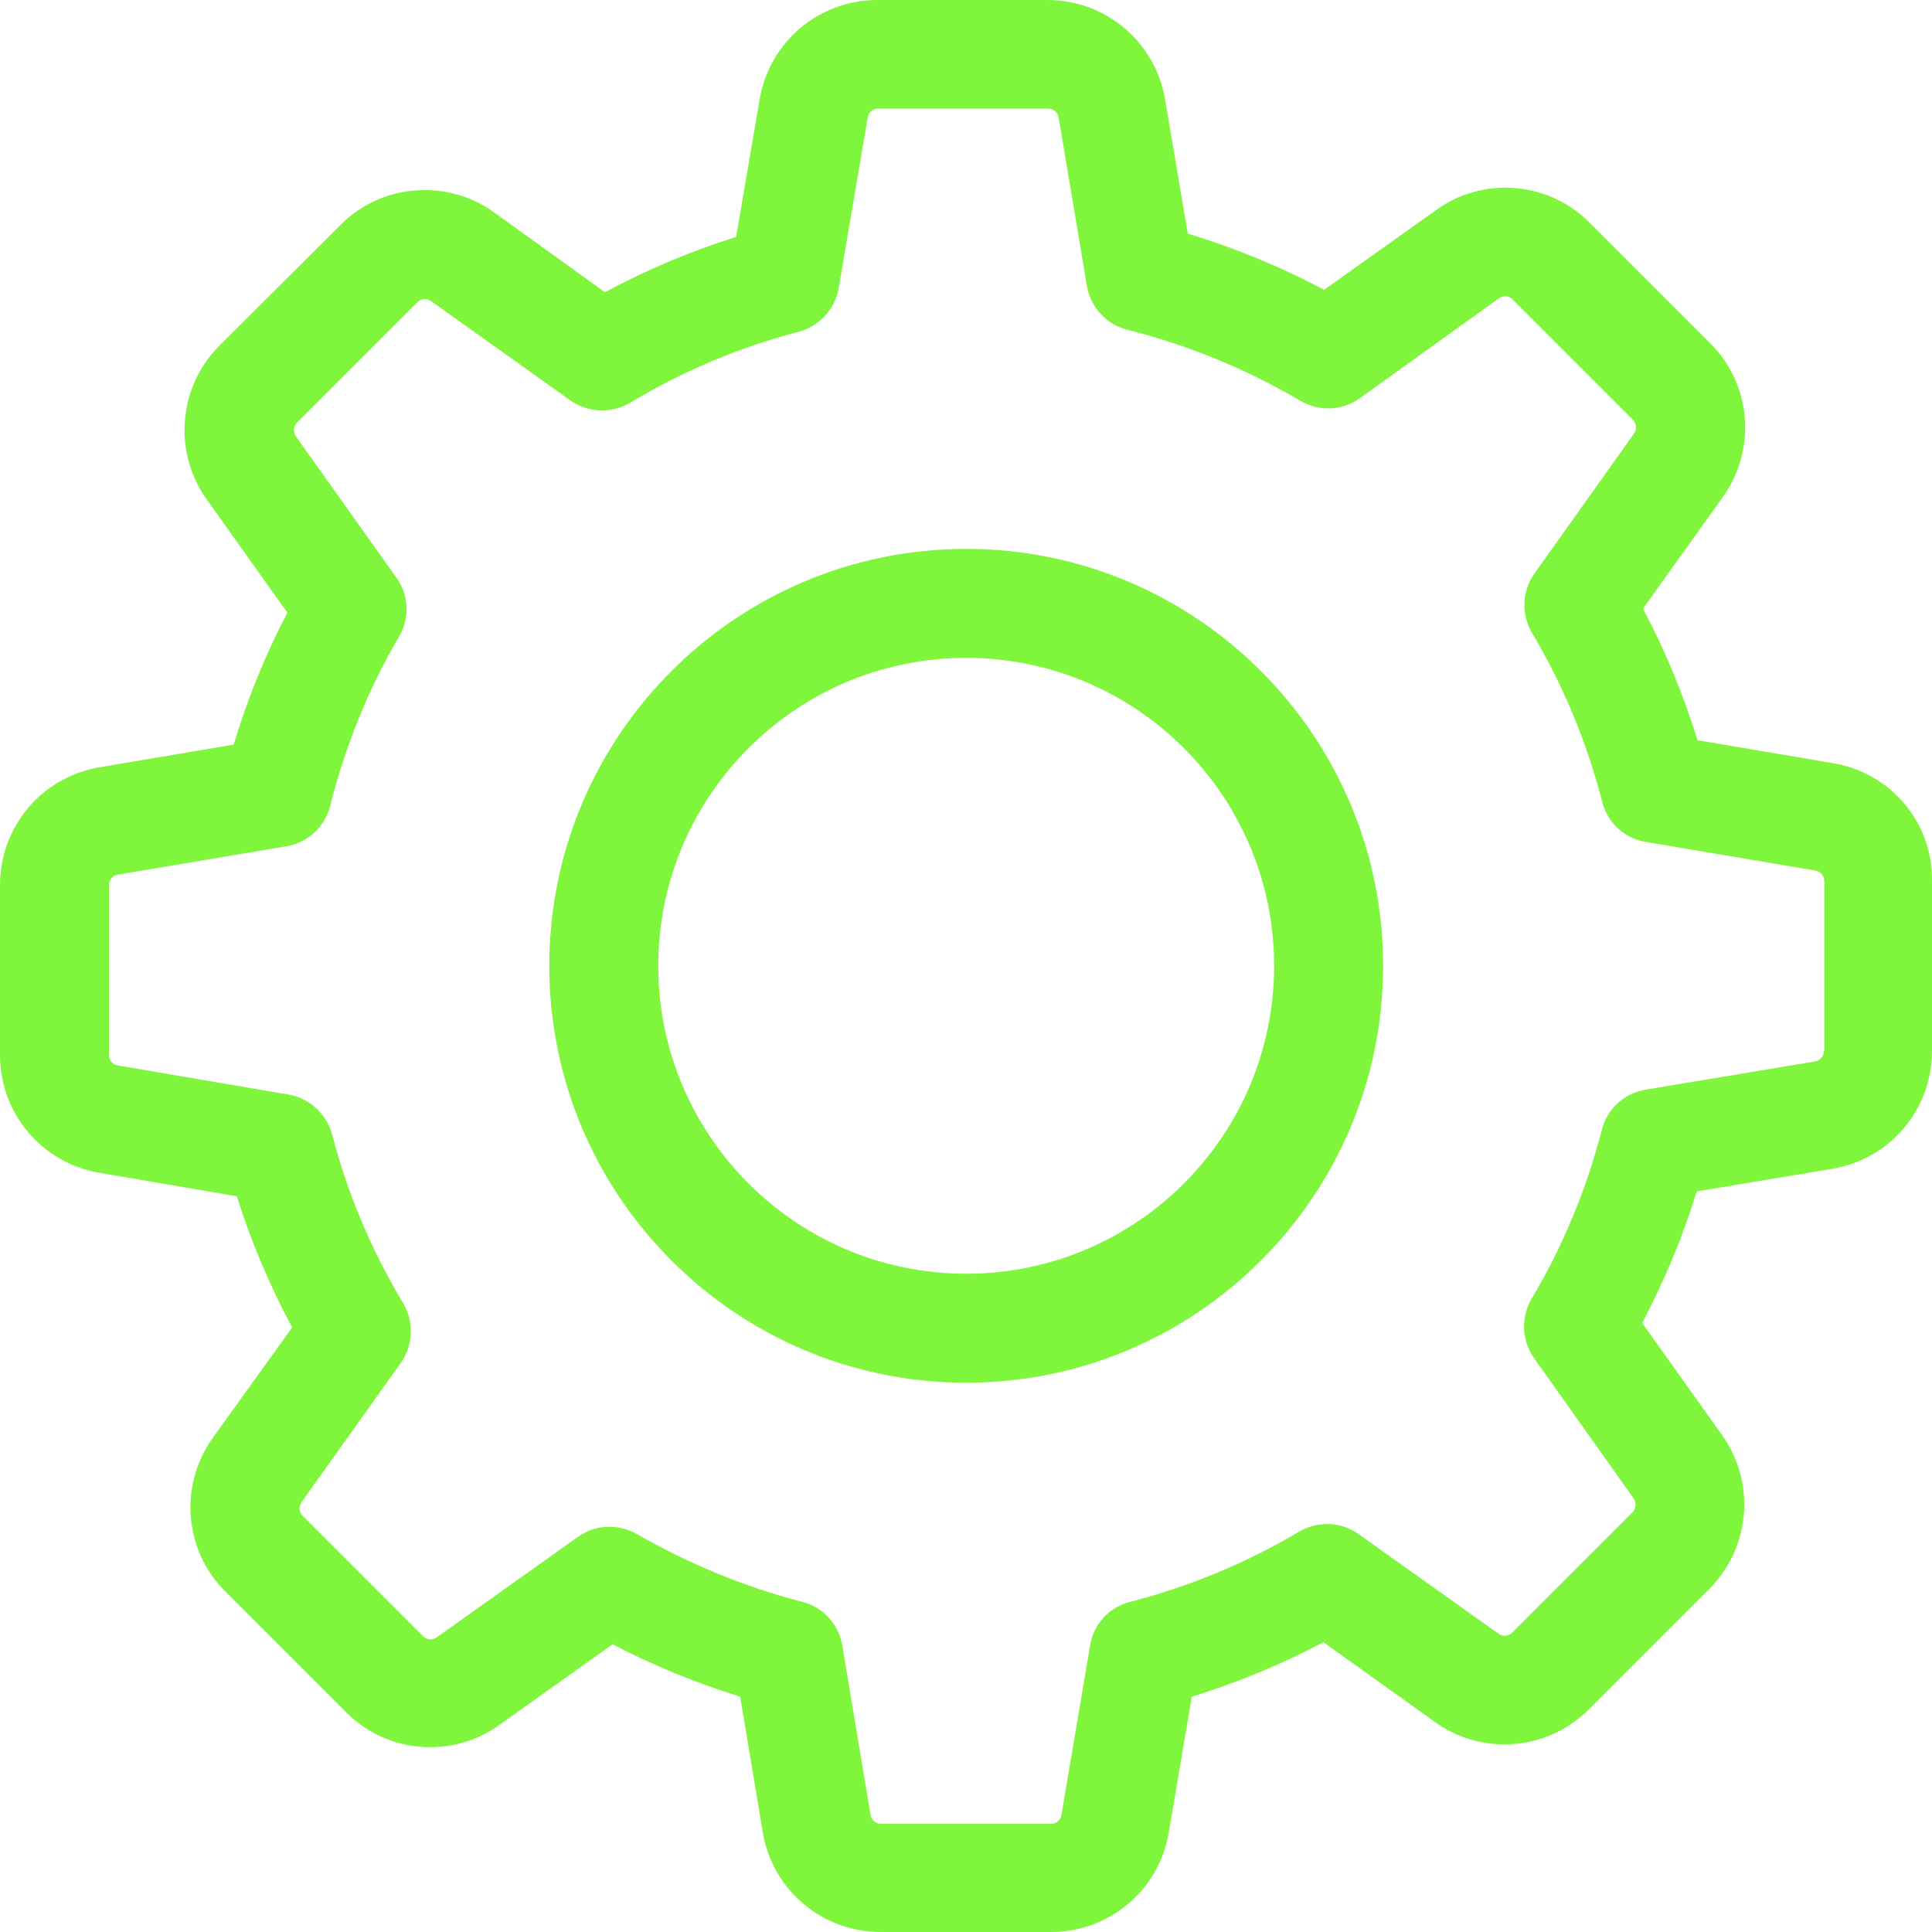 <svg width="39" height="39" viewBox="0 0 39 39" fill="none" xmlns="http://www.w3.org/2000/svg">
<g clip-path="url(#clip0_3_53)">
<path d="M37.004 15.406L34.266 14.942C33.981 14.021 33.615 13.133 33.166 12.286L34.78 10.029C35.464 9.068 35.358 7.756 34.519 6.925L32.091 4.497C31.635 4.041 31.032 3.789 30.388 3.789C29.883 3.789 29.403 3.943 28.995 4.237L26.73 5.85C25.851 5.385 24.93 5.003 23.977 4.717L23.52 2.013C23.325 0.848 22.323 0 21.142 0H17.712C16.53 0 15.528 0.848 15.333 2.013L14.86 4.783C13.948 5.068 13.06 5.442 12.212 5.899L9.972 4.286C9.565 3.992 9.076 3.837 8.571 3.837C7.927 3.837 7.316 4.09 6.868 4.546L4.432 6.974C3.601 7.805 3.487 9.117 4.171 10.078L5.801 12.367C5.353 13.223 4.994 14.111 4.717 15.031L2.012 15.488C0.847 15.683 0 16.685 0 17.867V21.297C0 22.478 0.847 23.48 2.012 23.675L4.782 24.148C5.067 25.061 5.442 25.948 5.898 26.796L4.293 29.028C3.609 29.989 3.715 31.301 4.554 32.132L6.982 34.56C7.438 35.016 8.041 35.269 8.685 35.269C9.19 35.269 9.671 35.114 10.078 34.821L12.367 33.191C13.19 33.623 14.054 33.973 14.942 34.25L15.398 36.988C15.593 38.153 16.596 39 17.777 39H21.215C22.396 39 23.398 38.153 23.594 36.988L24.058 34.25C24.979 33.965 25.867 33.599 26.714 33.15L28.971 34.764C29.378 35.057 29.867 35.212 30.372 35.212C31.016 35.212 31.619 34.959 32.075 34.503L34.503 32.075C35.334 31.244 35.448 29.932 34.763 28.971L33.15 26.706C33.598 25.851 33.973 24.963 34.25 24.05L36.987 23.594C38.153 23.398 39 22.396 39 21.215V17.785C39.016 16.604 38.169 15.602 37.004 15.406ZM36.816 21.215C36.816 21.321 36.743 21.411 36.637 21.427L33.215 21.997C32.784 22.07 32.441 22.388 32.336 22.804C32.026 24.001 31.553 25.15 30.918 26.217C30.698 26.592 30.714 27.056 30.967 27.415L32.979 30.25C33.036 30.332 33.028 30.454 32.955 30.527L30.527 32.955C30.47 33.012 30.413 33.02 30.372 33.02C30.323 33.02 30.282 33.004 30.25 32.979L27.423 30.967C27.073 30.715 26.6 30.698 26.225 30.918C25.158 31.554 24.009 32.026 22.812 32.336C22.388 32.442 22.07 32.792 22.005 33.216L21.427 36.637C21.41 36.743 21.321 36.817 21.215 36.817H17.785C17.679 36.817 17.589 36.743 17.573 36.637L17.003 33.216C16.93 32.784 16.612 32.442 16.196 32.336C15.031 32.034 13.907 31.57 12.856 30.967C12.685 30.869 12.489 30.82 12.302 30.82C12.082 30.82 11.854 30.886 11.666 31.024L8.815 33.053C8.774 33.077 8.734 33.093 8.693 33.093C8.66 33.093 8.595 33.085 8.538 33.028L6.11 30.6C6.037 30.527 6.029 30.413 6.086 30.323L8.09 27.513C8.343 27.154 8.359 26.682 8.139 26.307C7.503 25.248 7.015 24.099 6.705 22.901C6.591 22.486 6.249 22.168 5.825 22.095L2.379 21.508C2.273 21.492 2.2 21.402 2.2 21.297V17.867C2.2 17.761 2.273 17.671 2.379 17.655L5.776 17.084C6.208 17.011 6.558 16.694 6.664 16.27C6.966 15.072 7.43 13.915 8.057 12.848C8.277 12.473 8.253 12.009 8 11.659L5.972 8.807C5.915 8.726 5.923 8.603 5.996 8.53L8.424 6.102C8.481 6.045 8.538 6.037 8.579 6.037C8.628 6.037 8.668 6.053 8.701 6.078L11.512 8.082C11.87 8.335 12.343 8.351 12.717 8.131C13.777 7.495 14.925 7.007 16.123 6.697C16.538 6.583 16.856 6.241 16.93 5.817L17.516 2.371C17.532 2.265 17.622 2.192 17.728 2.192H21.158C21.264 2.192 21.353 2.265 21.37 2.371L21.94 5.768C22.013 6.2 22.331 6.55 22.755 6.656C23.985 6.966 25.158 7.447 26.25 8.09C26.624 8.31 27.089 8.294 27.447 8.041L30.258 6.021C30.299 5.996 30.34 5.98 30.38 5.98C30.413 5.98 30.478 5.988 30.535 6.045L32.963 8.473C33.036 8.546 33.044 8.661 32.987 8.75L30.975 11.577C30.722 11.928 30.706 12.4 30.926 12.775C31.561 13.842 32.034 14.991 32.344 16.188C32.45 16.612 32.8 16.93 33.224 16.995L36.645 17.573C36.751 17.59 36.825 17.679 36.825 17.785V21.215H36.816Z" fill="#7FF53C"/>
<path d="M19.504 11.08C14.86 11.08 11.088 14.852 11.088 19.496C11.088 24.14 14.86 27.912 19.504 27.912C24.148 27.912 27.92 24.14 27.92 19.496C27.92 14.852 24.148 11.08 19.504 11.08ZM19.504 25.712C16.074 25.712 13.288 22.926 13.288 19.496C13.288 16.066 16.074 13.28 19.504 13.28C22.934 13.28 25.72 16.066 25.72 19.496C25.72 22.926 22.934 25.712 19.504 25.712Z" fill="#7FF53C"/>
</g>
<defs>
<clipPath id="clip0_3_53">
<rect width="39" height="39" fill="white"/>
</clipPath>
</defs>
</svg>
